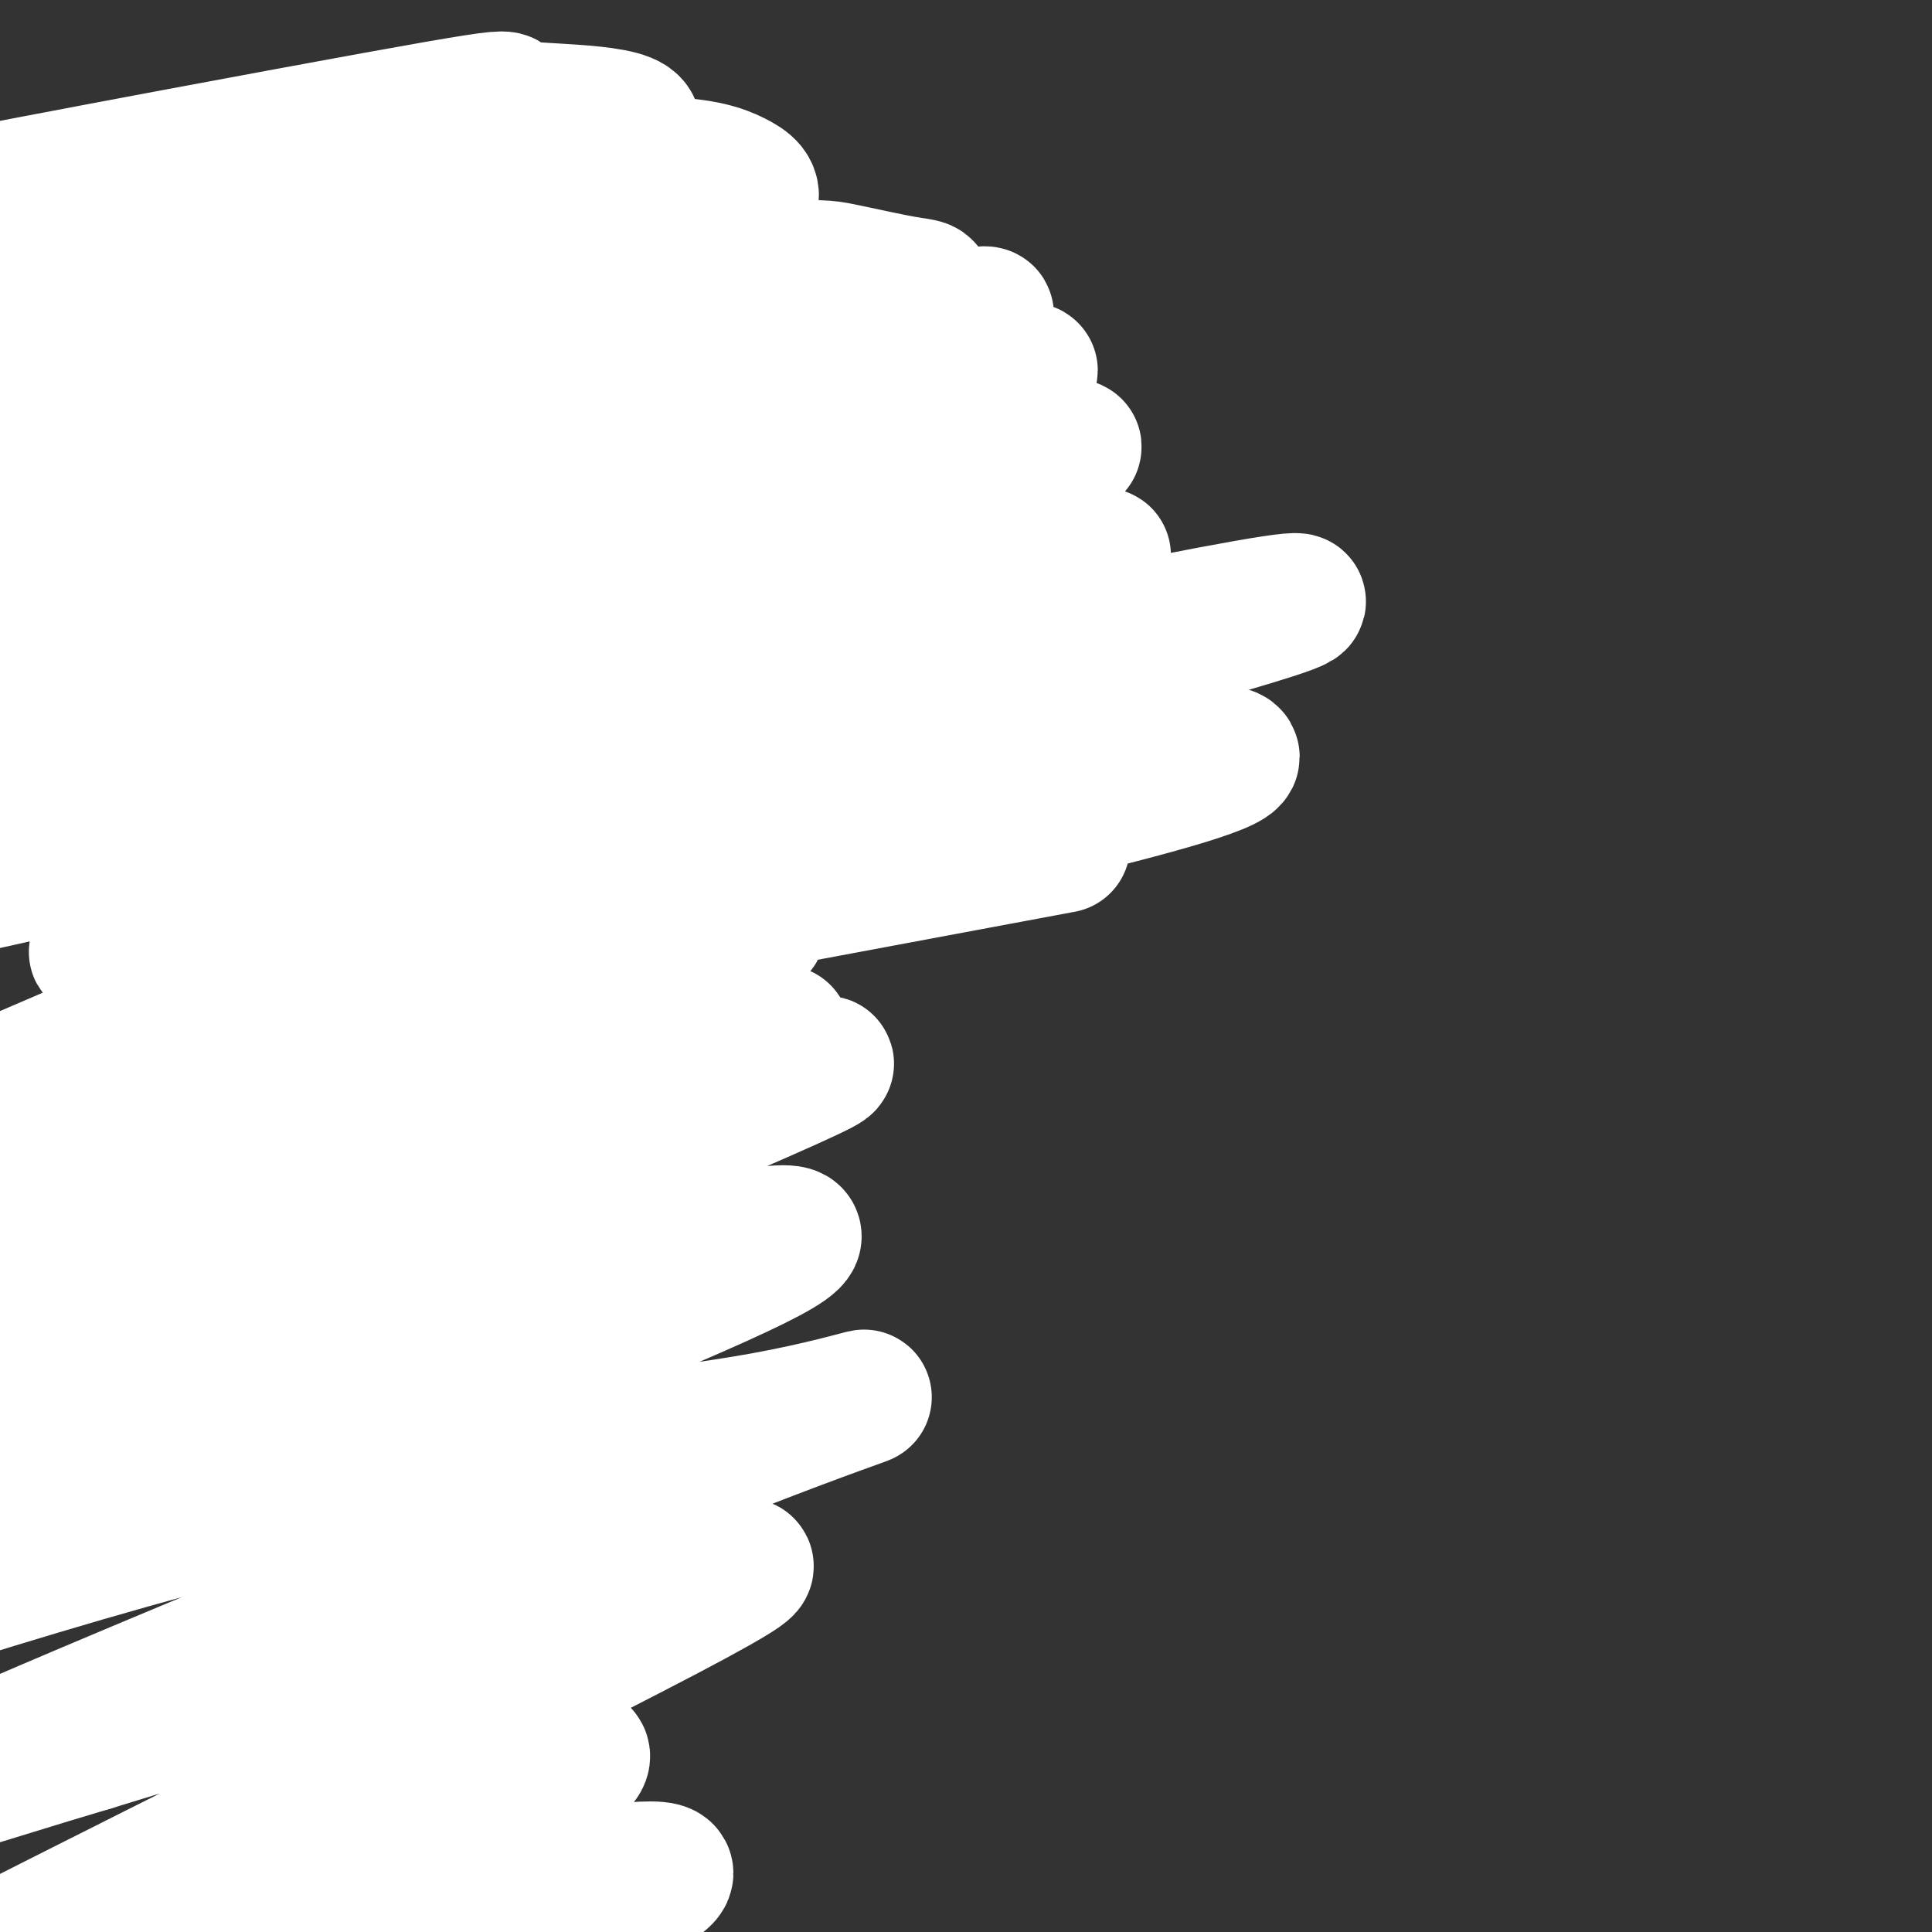 <svg viewBox='0 0 400 400' version='1.1' xmlns='http://www.w3.org/2000/svg' xmlns:xlink='http://www.w3.org/1999/xlink'><rect x="0" y="0" width="400" height="400" fill="#333333" stroke="none"/><g fill='none' stroke='#808282' stroke-width='3' stroke-linecap='round' stroke-linejoin='round'><path d='M5,52c0.000,0.000 51.000,-1.000 51,-1'/><path d='M56,51c11.500,0.000 14.750,0.500 18,1'/><path d='M75,54c0.000,0.000 3.000,50.000 3,50'/><path d='M78,104c1.000,17.667 2.000,36.833 3,56'/><path d='M81,160c0.500,21.667 0.250,47.833 0,74'/><path d='M81,234c-0.267,20.489 -0.933,34.711 0,47c0.933,12.289 3.467,22.644 6,33'/><path d='M87,314c1.333,16.422 1.667,40.978 3,56c1.333,15.022 3.667,20.511 6,26'/><path d='M96,396c0.833,4.833 -0.083,3.917 -1,3'/><path d='M14,72c0.000,0.000 4.000,19.000 4,19'/><path d='M15,68c0.000,0.000 19.000,0.000 19,0'/><path d='M29,68c0.000,0.000 1.000,28.000 1,28'/><path d='M18,93c0.000,0.000 16.000,-1.000 16,-1'/><path d='M59,138c0.000,0.000 -1.000,18.000 -1,18'/><path d='M56,139c0.000,0.000 16.000,0.000 16,0'/><path d='M74,139c0.000,0.000 -2.000,20.000 -2,20'/><path d='M62,156c0.000,0.000 8.000,0.000 8,0'/><path d='M20,181c0.000,0.000 14.000,0.000 14,0'/><path d='M32,181c0.000,0.000 -3.000,28.000 -3,28'/><path d='M22,190c0.000,0.000 0.000,16.000 0,16'/><path d='M21,208c0.000,0.000 9.000,0.000 9,0'/><path d='M47,255c0.000,0.000 -1.000,24.000 -1,24'/><path d='M45,276c0.000,0.000 15.000,-1.000 15,-1'/><path d='M62,257c0.000,0.000 -1.000,17.000 -1,17'/><path d='M52,257c0.000,0.000 7.000,-1.000 7,-1'/><path d='M67,45c12.250,3.006 24.500,6.012 32,9c7.500,2.988 10.250,5.958 16,16c5.750,10.042 14.500,27.155 19,40c4.500,12.845 4.750,21.423 5,30'/><path d='M146,150c0.000,0.000 6.000,9.000 6,9'/><path d='M154,162c0.000,0.000 -14.000,0.000 -14,0'/><path d='M157,165c0.000,0.000 14.000,9.000 14,9'/><path d='M175,175c-0.451,1.622 -0.903,3.244 1,5c1.903,1.756 6.159,3.646 9,2c2.841,-1.646 4.265,-6.828 3,-10c-1.265,-3.172 -5.219,-4.335 -8,-4c-2.781,0.335 -4.391,2.167 -6,4'/><path d='M174,176c0.000,0.000 -9.000,7.000 -9,7'/><path d='M175,173c0.000,0.000 4.000,-15.000 4,-15'/><path d='M149,150c0.000,0.000 6.000,-8.000 6,-8'/><path d='M142,165c0.000,0.000 -1.000,-10.000 -1,-10'/><path d='M141,155c0.111,-2.222 0.889,-2.778 0,-3c-0.889,-0.222 -3.444,-0.111 -6,0'/><path d='M135,152c0.333,0.000 4.167,0.000 8,0'/><path d='M158,141c-1.167,-1.500 -2.333,-3.000 -2,-3c0.333,0.000 2.167,1.500 4,3'/><path d='M167,186c0.000,0.000 -1.000,6.000 -1,6'/><path d='M167,184c0.000,0.000 0.000,10.000 0,10'/><path d='M181,158c0.000,0.000 9.000,-1.000 9,-1'/><path d='M183,177c1.000,1.083 2.000,2.167 2,2c0.000,-0.167 -1.000,-1.583 -2,-3'/><path d='M183,176c-0.167,-0.167 0.417,0.917 1,2'/><path d='M181,179c0.000,0.000 2.000,0.000 2,0'/><path d='M181,179c0.000,0.000 0.100,0.100 0.1,0.1'/><path d='M181,179c0.000,0.000 3.000,-3.000 3,-3'/></g>
<g fill='none' stroke='#ffffff' stroke-width='28' stroke-linecap='round' stroke-linejoin='round'><path d='M220,175c-81.424,15.233 -162.848,30.466 -146,26c16.848,-4.466 131.970,-28.630 168,-39c36.030,-10.370 -7.030,-6.946 -72,5c-64.970,11.946 -151.848,32.413 -150,30c1.848,-2.413 92.424,-27.707 183,-53'/><path d='M203,144c53.549,-15.102 95.923,-26.356 38,-15c-57.923,11.356 -216.143,45.323 -266,52c-49.857,6.677 8.650,-13.934 72,-34c63.350,-20.066 131.544,-39.586 153,-46c21.456,-6.414 -3.824,0.277 3,-2c6.824,-2.277 45.754,-13.521 -11,0c-56.754,13.521 -209.191,51.808 -213,50c-3.809,-1.808 141.010,-43.711 199,-61c57.990,-17.289 29.151,-9.962 20,-9c-9.151,0.962 1.385,-4.439 4,-7c2.615,-2.561 -2.693,-2.280 -8,-2'/><path d='M194,70c6.930,-3.357 28.255,-10.751 -24,3c-52.255,13.751 -178.091,48.647 -185,50c-6.909,1.353 105.108,-30.836 159,-47c53.892,-16.164 49.659,-16.304 45,-17c-4.659,-0.696 -9.744,-1.950 -15,-3c-5.256,-1.050 -10.684,-1.897 -58,10c-47.316,11.897 -136.522,36.539 -134,36c2.522,-0.539 96.771,-26.257 139,-39c42.229,-12.743 32.438,-12.510 30,-14c-2.438,-1.490 2.477,-4.703 4,-7c1.523,-2.297 -0.344,-3.678 -3,-5c-2.656,-1.322 -6.100,-2.587 -15,-3c-8.900,-0.413 -23.257,0.025 -53,6c-29.743,5.975 -74.871,17.488 -120,29'/><path d='M-36,69c-25.923,6.142 -30.731,6.997 -5,2c25.731,-4.997 82.000,-15.847 119,-25c37.000,-9.153 54.732,-16.609 53,-20c-1.732,-3.391 -22.927,-2.715 -26,-4c-3.073,-1.285 11.975,-4.529 -45,6c-56.975,10.529 -185.973,34.833 -152,33c33.973,-1.833 230.916,-29.801 237,-19c6.084,10.801 -178.690,60.372 -212,73c-33.310,12.628 84.845,-11.686 203,-36'/><path d='M136,79c40.544,-7.251 40.405,-7.378 49,-11c8.595,-3.622 25.925,-10.741 -24,5c-49.925,15.741 -167.106,54.340 -205,69c-37.894,14.660 3.499,5.381 28,0c24.501,-5.381 32.111,-6.863 81,-12c48.889,-5.137 139.058,-13.929 159,-15c19.942,-1.071 -30.341,5.581 -85,18c-54.659,12.419 -113.693,30.607 -142,40c-28.307,9.393 -25.886,9.992 -37,14c-11.114,4.008 -35.761,11.425 17,0c52.761,-11.425 182.932,-41.693 217,-46c34.068,-4.307 -27.966,17.346 -90,39'/><path d='M104,180c-41.558,17.827 -100.453,42.893 -128,55c-27.547,12.107 -23.746,11.255 28,-3c51.746,-14.255 151.435,-41.912 153,-40c1.565,1.912 -94.996,33.394 -157,54c-62.004,20.606 -89.452,30.338 -41,19c48.452,-11.338 172.803,-43.745 198,-50c25.197,-6.255 -48.762,13.643 -105,32c-56.238,18.357 -94.756,35.173 -101,38c-6.244,2.827 19.788,-8.335 54,-19c34.212,-10.665 76.606,-20.832 119,-31'/><path d='M124,235c37.030,-11.330 70.104,-24.156 26,-5c-44.104,19.156 -165.387,70.294 -198,85c-32.613,14.706 23.444,-7.020 90,-28c66.556,-20.980 143.611,-41.215 117,-27c-26.611,14.215 -156.887,62.878 -191,76c-34.113,13.122 27.936,-9.297 78,-22c50.064,-12.703 88.141,-15.688 112,-20c23.859,-4.312 33.498,-9.950 -5,5c-38.498,14.950 -125.134,50.486 -158,65c-32.866,14.514 -11.962,8.004 1,4c12.962,-4.004 17.981,-5.502 23,-7'/><path d='M19,361c20.376,-6.263 59.817,-18.422 79,-23c19.183,-4.578 18.107,-1.576 32,-6c13.893,-4.424 42.756,-16.275 8,2c-34.756,18.275 -133.132,66.677 -154,78c-20.868,11.323 35.771,-14.433 78,-31c42.229,-16.567 70.049,-23.945 54,-13c-16.049,10.945 -75.965,40.215 -91,48c-15.035,7.785 14.811,-5.914 43,-15c28.189,-9.086 54.721,-13.559 65,-14c10.279,-0.441 4.306,3.151 -19,13c-23.306,9.849 -63.945,25.957 -69,28c-5.055,2.043 25.472,-9.978 56,-22'/><path d='M101,406c12.976,-4.917 17.417,-6.208 12,-2c-5.417,4.208 -20.690,13.917 -25,16c-4.310,2.083 2.345,-3.458 9,-9'/><path d='M29,62c2.320,-2.894 4.640,-5.788 -6,-1c-10.640,4.788 -34.239,17.257 -27,17c7.239,-0.257 45.315,-13.239 55,-17c9.685,-3.761 -9.021,1.699 -26,9c-16.979,7.301 -32.232,16.441 -36,21c-3.768,4.559 3.947,4.535 20,1c16.053,-3.535 40.444,-10.581 41,-12c0.556,-1.419 -22.722,2.791 -46,7'/></g>
</svg>